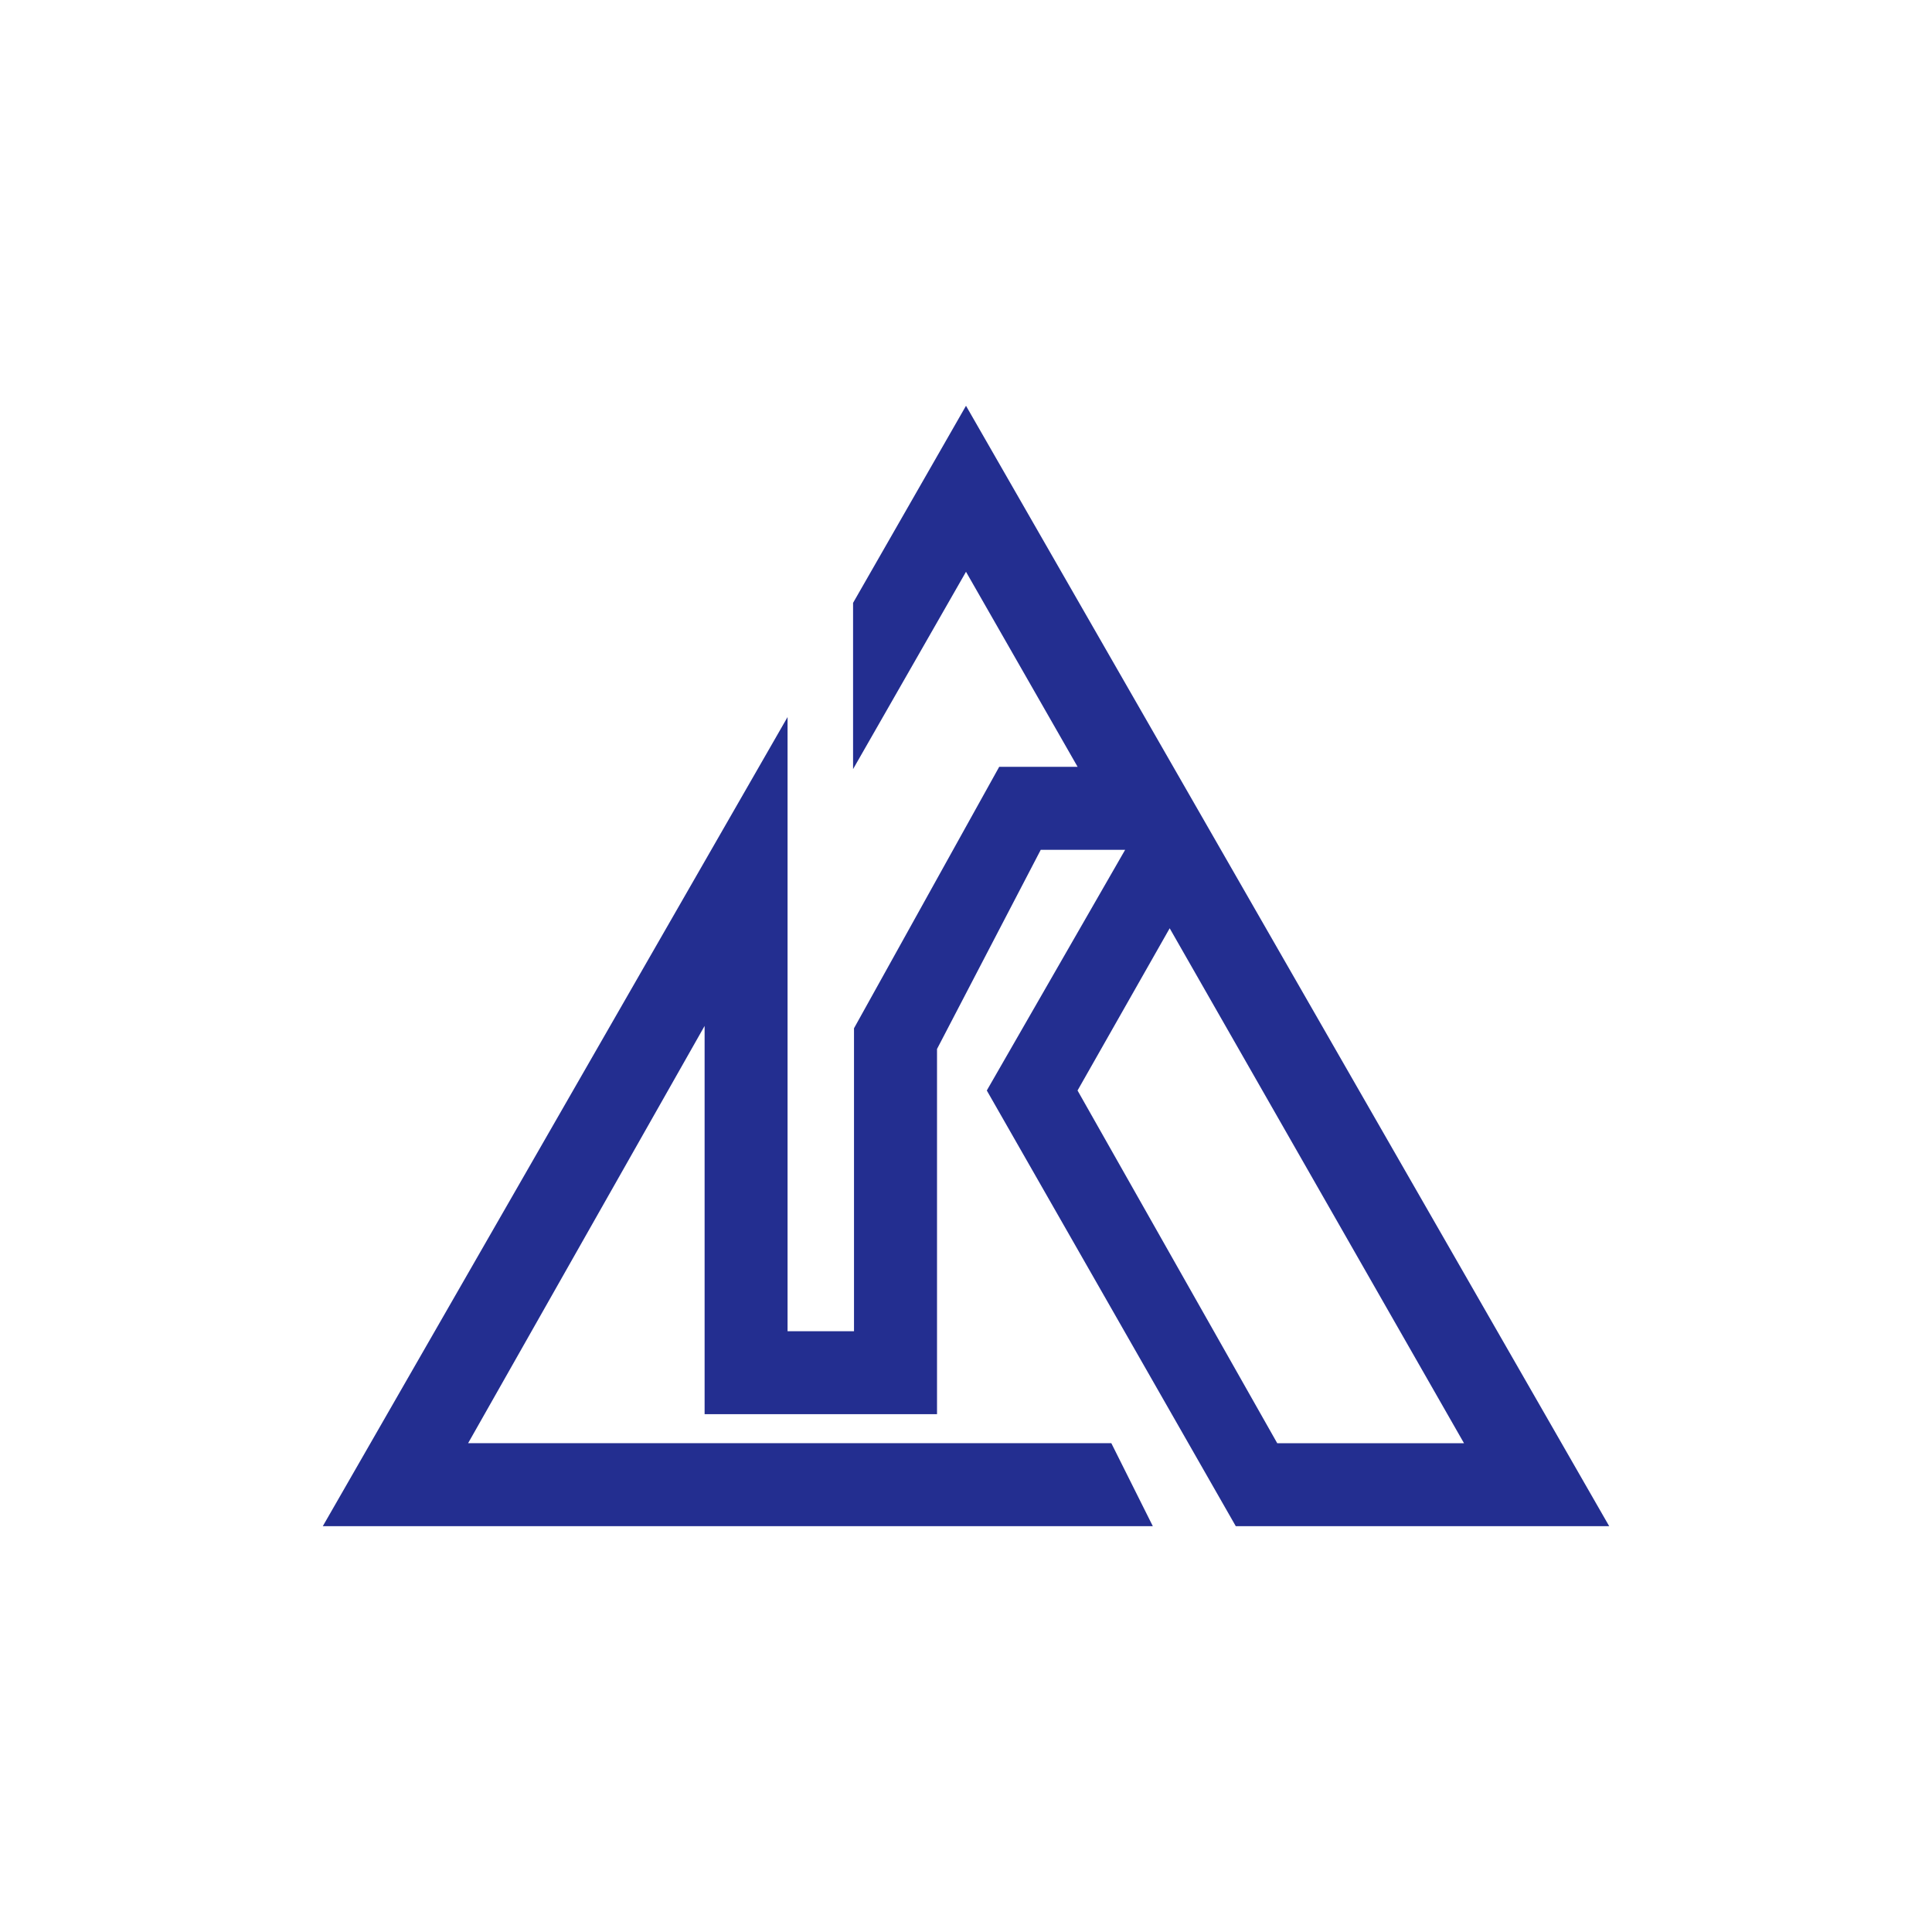 <?xml version="1.0" encoding="UTF-8"?>
<svg id="Layer_1" data-name="Layer 1" xmlns="http://www.w3.org/2000/svg" viewBox="0 0 640 640">
  <defs>
    <style>
      .cls-1 {
        fill: #232e90;
      }

      .cls-2 {
        fill: none;
      }
    </style>
  </defs>
  <rect class="cls-2" width="640" height="640"/>
  <path class="cls-1" d="m106.93,505.57l153.96-268.04v203.45h22.01v-100.35l48.1-86.61h25.97l-36.97-64.61-37.41,65.37v-55.07l37.41-65.29,213.07,371.15h-123.7l-82.48-144.33,45.83-79.73h-27.96l-34.36,65.98v120.98h-76.99v-128.62l-78.34,138.22h213.07l13.75,27.5m5.59-198.08l-30.53,53.75,66.15,116.84h61.87l-97.5-170.58"/>
</svg>